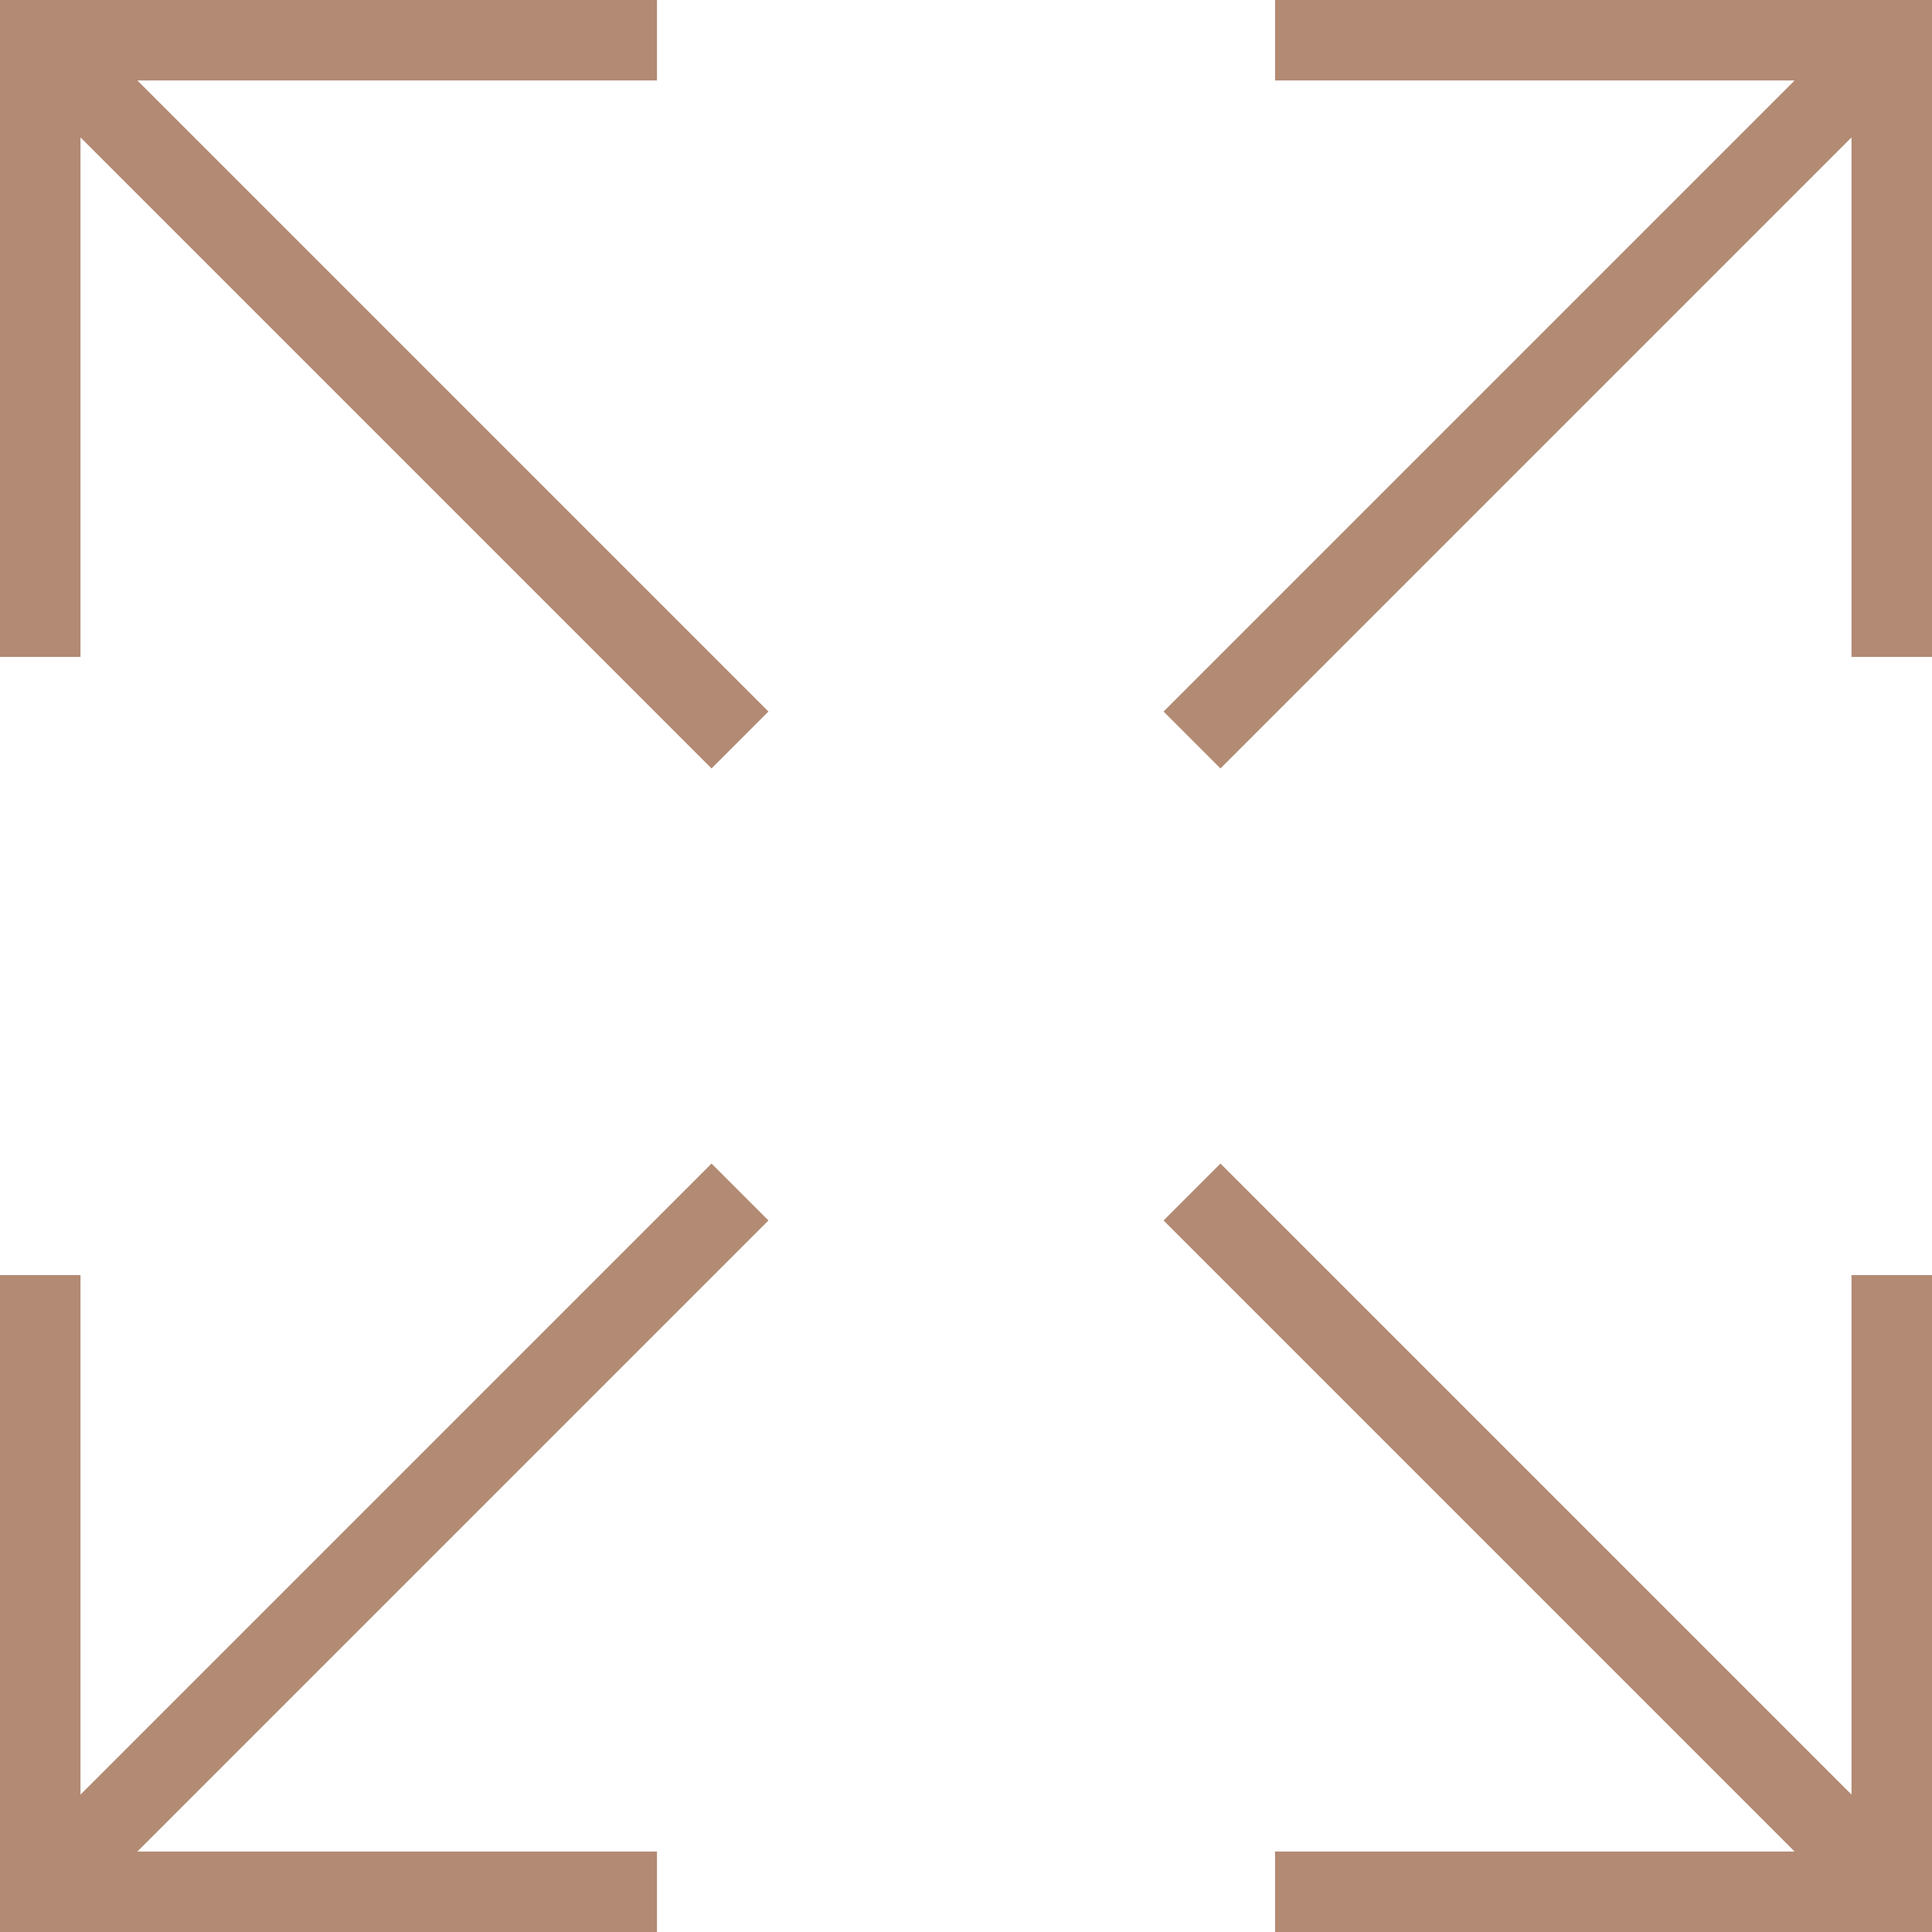 <?xml version="1.0" encoding="iso-8859-1"?>
<!-- Uploaded to: SVG Repo, www.svgrepo.com, Generator: SVG Repo Mixer Tools -->
<svg fill="#b38a73" height="30px" width="30px" version="1.1" id="Layer_1" xmlns="http://www.w3.org/2000/svg" xmlns:xlink="http://www.w3.org/1999/xlink" 
	 viewBox="0 0 472.615 472.615" xml:space="preserve">
<g>
	<g>
		<polygon points="311.913,0 311.913,19.692 439.001,19.692 284.635,174.057 298.558,187.981 452.923,33.616 452.923,160.707 
			472.615,160.707 472.615,0 		"/>
	</g>
</g>
<g>
	<g>
		<polygon points="33.616,19.692 160.712,19.692 160.712,0 0,0 0,160.707 19.692,160.707 19.692,33.616 174.058,187.981 
			187.981,174.057 		"/>
	</g>
</g>
<g>
	<g>
		<polygon points="452.923,311.908 452.923,439 298.558,284.635 284.635,298.558 439.001,452.923 311.913,452.923 311.913,472.615 
			472.615,472.615 472.615,311.908 		"/>
	</g>
</g>
<g>
	<g>
		<polygon points="187.981,298.558 174.058,284.635 19.692,439 19.692,311.908 0,311.908 0,472.615 160.712,472.615 
			160.712,452.923 33.616,452.923 		"/>
	</g>
</g>
</svg>